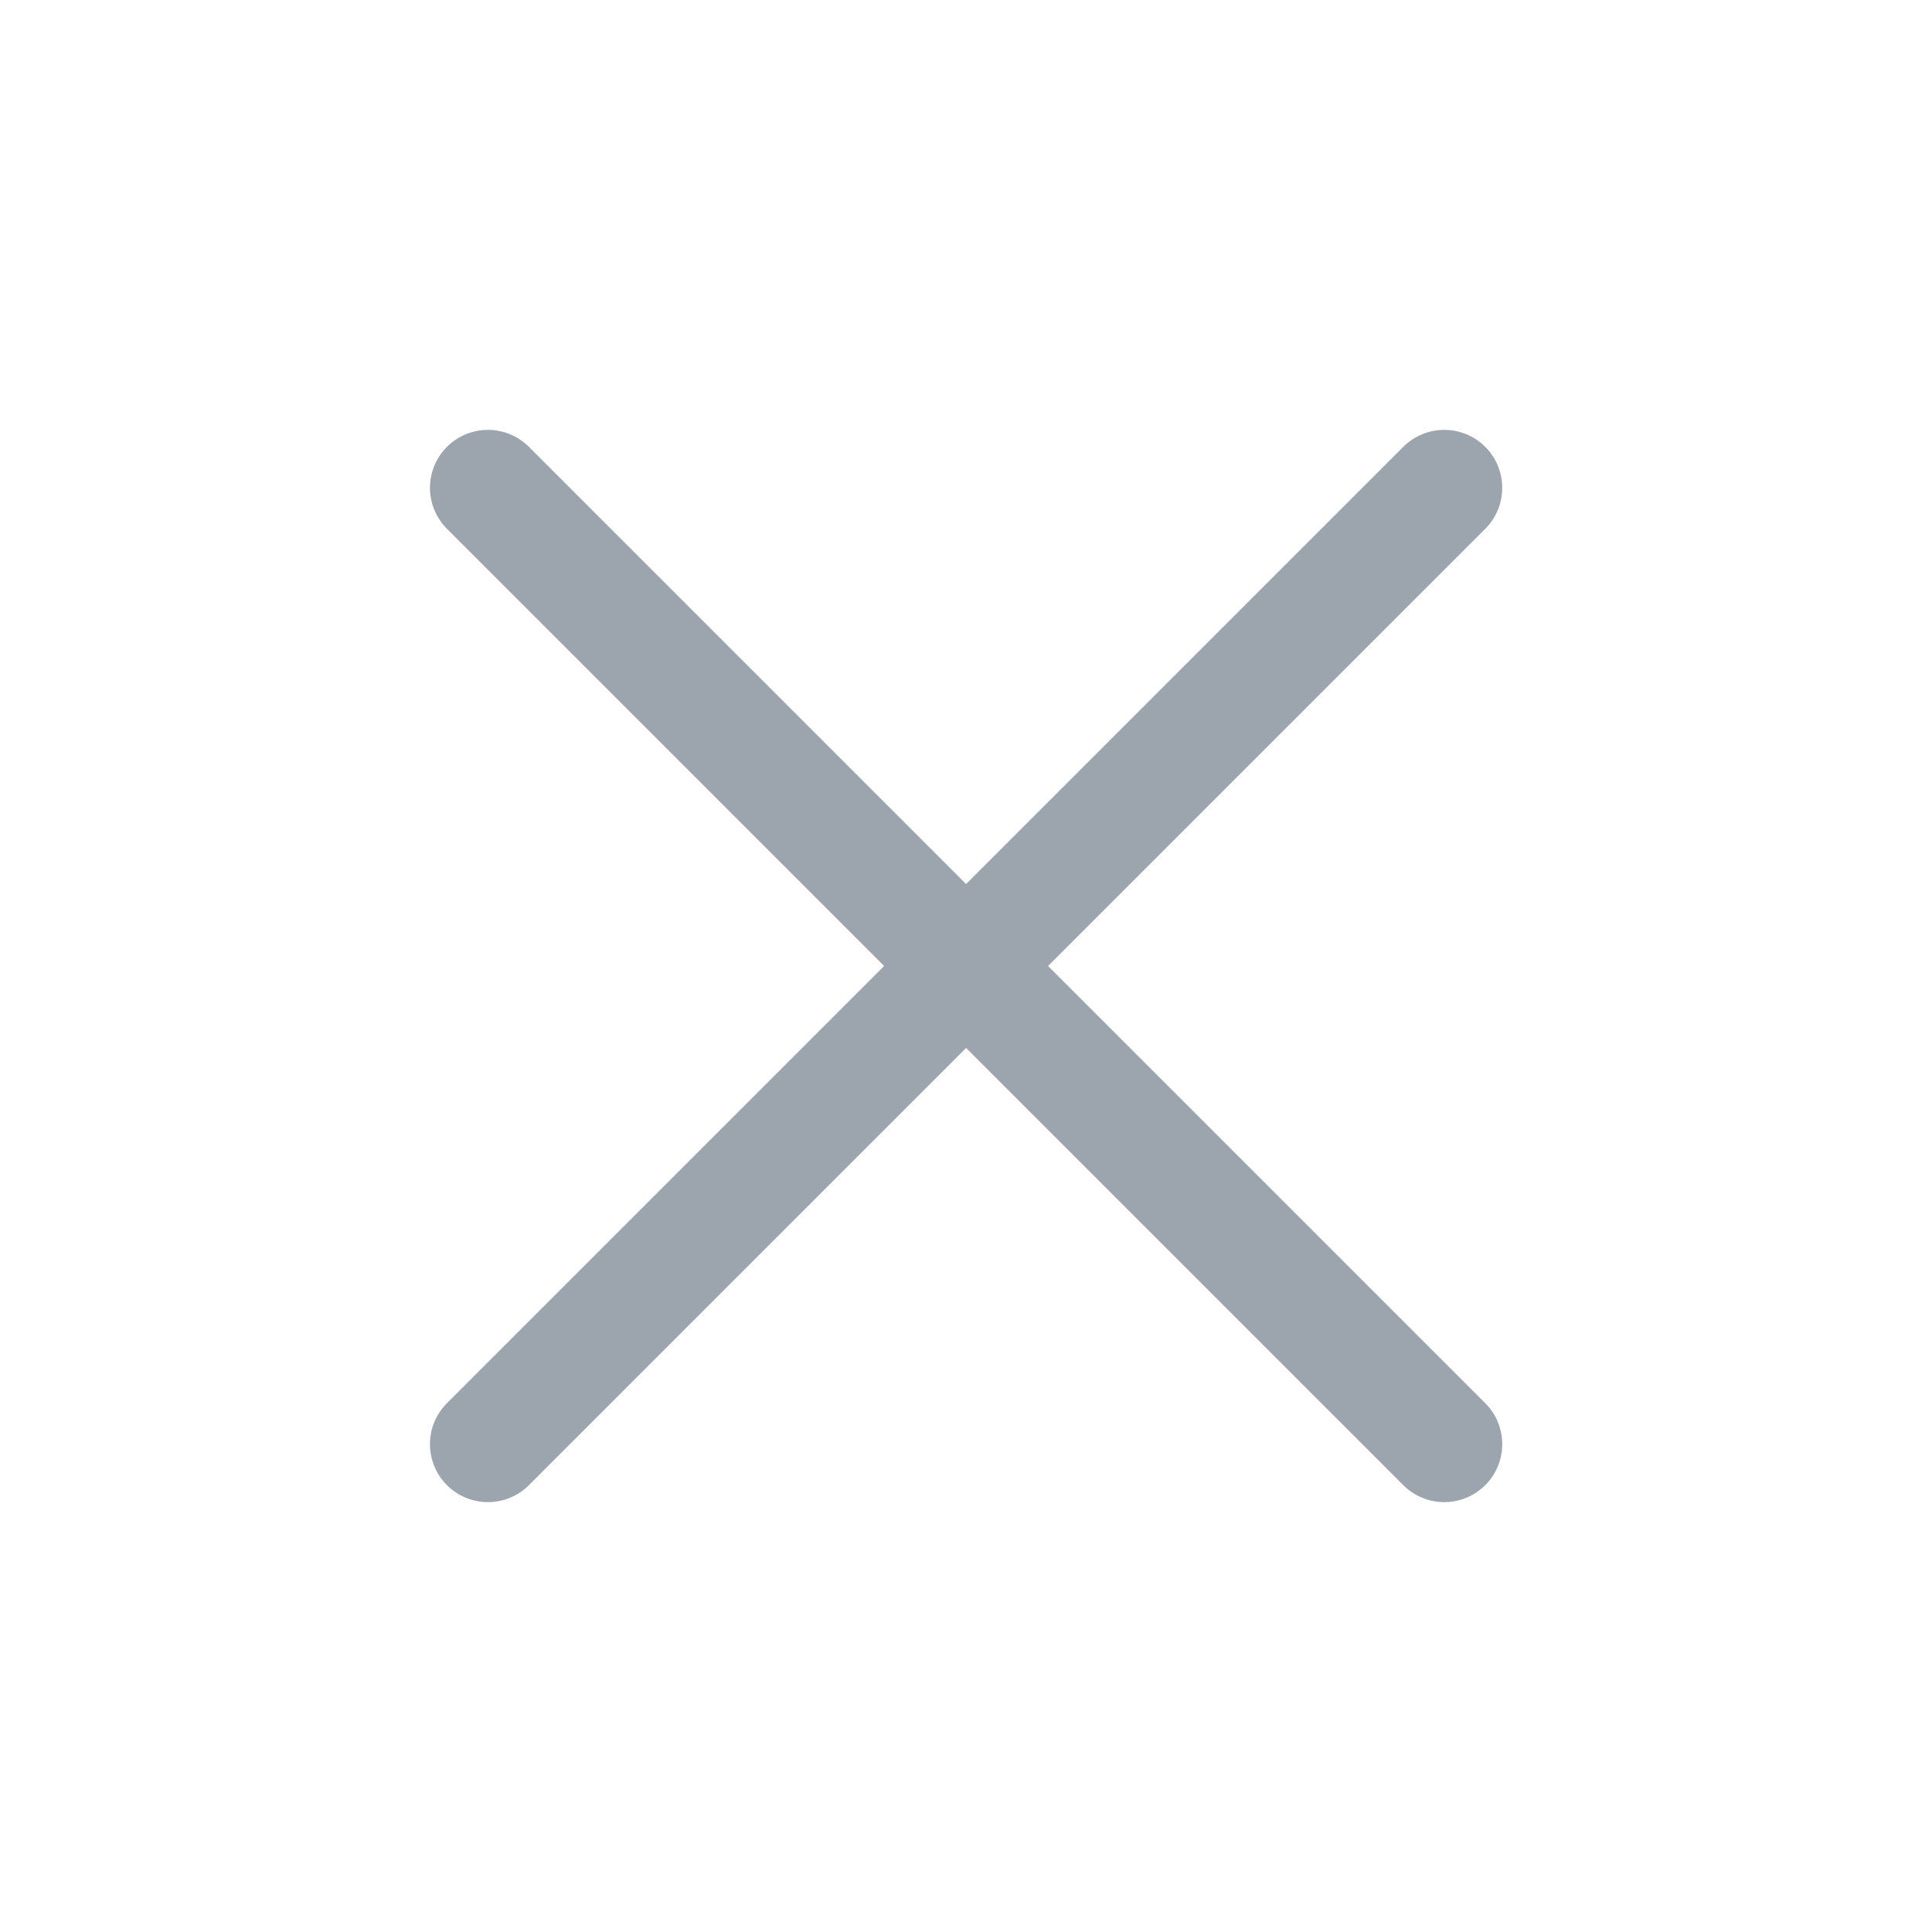 <svg width="20" height="20" viewBox="0 0 20 20" fill="none" xmlns="http://www.w3.org/2000/svg">
<path d="M5.051 5.05L14.951 14.95M5.051 14.95L14.951 5.05" stroke="#9CA5AD" stroke-width="1.2" stroke-linecap="round"/>
</svg>
